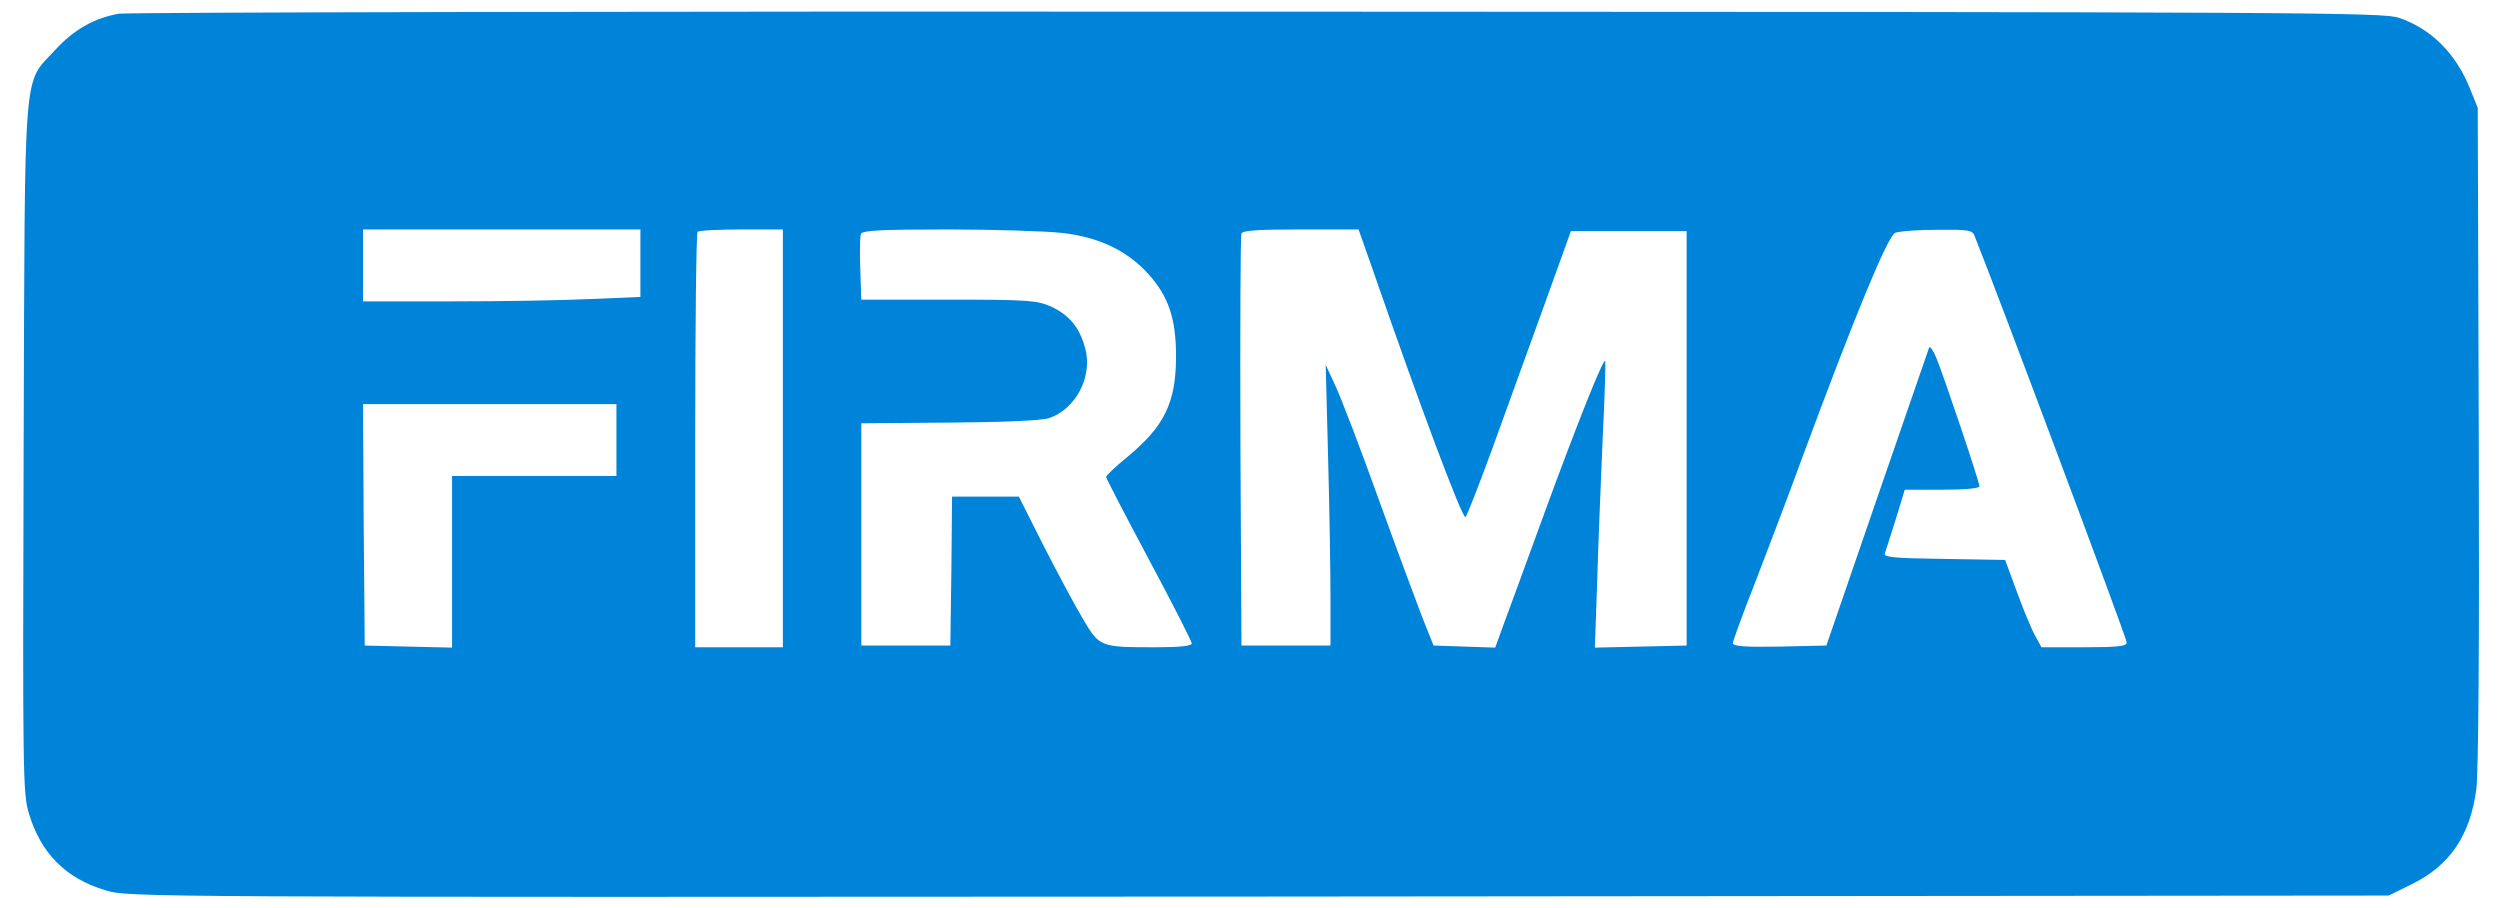 <?xml version="1.0" standalone="no"?>
<!DOCTYPE svg PUBLIC "-//W3C//DTD SVG 20010904//EN"
 "http://www.w3.org/TR/2001/REC-SVG-20010904/DTD/svg10.dtd">
<svg version="1.0" xmlns="http://www.w3.org/2000/svg"
 width="730pt" height="265pt" viewBox="0 0 730 265"
 preserveAspectRatio="xMidYMid meet">
<g transform="translate(0,265) scale(0.1,-0.1)"
fill="#0084D9" stroke="none">
<path d="M347 2610 c-72 -13 -131 -46 -186 -106 -95 -104 -88 -19 -92 -1164
-3 -947 -2 -1008 15 -1064 35 -118 108 -191 225 -226 65 -20 99 -20 3366 -18
l3300 3 67 33 c111 54 171 142 189 278 6 52 9 411 7 1034 l-3 955 -23 57 c-41
102 -113 174 -207 206 -47 16 -257 17 -3330 18 -1804 1 -3301 -2 -3328 -6z
m1523 -728 l0 -99 -142 -6 c-79 -4 -261 -7 -405 -7 l-263 0 0 105 0 105 405 0
405 0 0 -98z m416 -512 l0 -610 -128 0 -128 0 0 603 c0 332 3 607 7 610 3 4
61 7 128 7 l121 0 0 -610z m814 600 c109 -12 192 -52 254 -121 58 -65 80 -129
80 -239 0 -136 -34 -205 -143 -295 -33 -27 -61 -53 -61 -58 0 -4 56 -112 125
-241 69 -129 125 -239 125 -245 0 -7 -34 -11 -102 -11 -166 0 -167 0 -216 83
-24 40 -75 136 -115 214 l-72 143 -97 0 -98 0 -2 -217 -3 -218 -130 0 -130 0
0 325 0 324 257 2 c157 1 270 6 291 13 78 26 128 121 106 203 -16 61 -46 97
-98 122 -43 19 -64 21 -301 21 l-255 0 -3 89 c-2 49 -1 95 2 103 4 10 56 13
253 13 136 0 286 -5 333 -10z m910 -112 c134 -387 258 -718 269 -718 3 0 37
87 76 193 38 105 106 293 151 417 l81 225 169 0 169 0 0 -605 0 -605 -134 -3
-134 -3 7 198 c3 109 11 297 16 417 6 120 9 220 7 222 -6 6 -78 -173 -178
-446 -55 -151 -110 -301 -122 -333 l-21 -58 -90 3 -90 3 -34 85 c-18 47 -76
203 -128 347 -52 145 -108 291 -124 325 l-29 63 7 -270 c4 -148 7 -333 7 -410
l0 -140 -130 0 -130 0 -3 595 c-1 327 0 601 3 608 3 9 47 12 173 12 l169 0 43
-122z m1755 105 c69 -172 445 -1176 445 -1189 0 -11 -25 -14 -125 -14 l-124 0
-18 33 c-10 17 -34 75 -53 127 l-35 95 -179 3 c-151 2 -177 5 -172 17 3 8 17
53 32 100 l26 85 109 0 c65 0 109 4 109 10 0 13 -105 325 -126 375 -9 22 -19
36 -21 30 -2 -5 -70 -203 -152 -440 l-148 -430 -137 -3 c-102 -2 -136 1 -136
10 0 6 29 86 65 177 35 91 98 256 138 366 156 421 250 647 271 655 12 5 67 9
122 9 88 1 103 -1 109 -16z m-3965 -598 l0 -105 -240 0 -240 0 0 -250 0 -251
-127 3 -128 3 -3 353 -2 352 370 0 370 0 0 -105z"/>
</g>
</svg>

